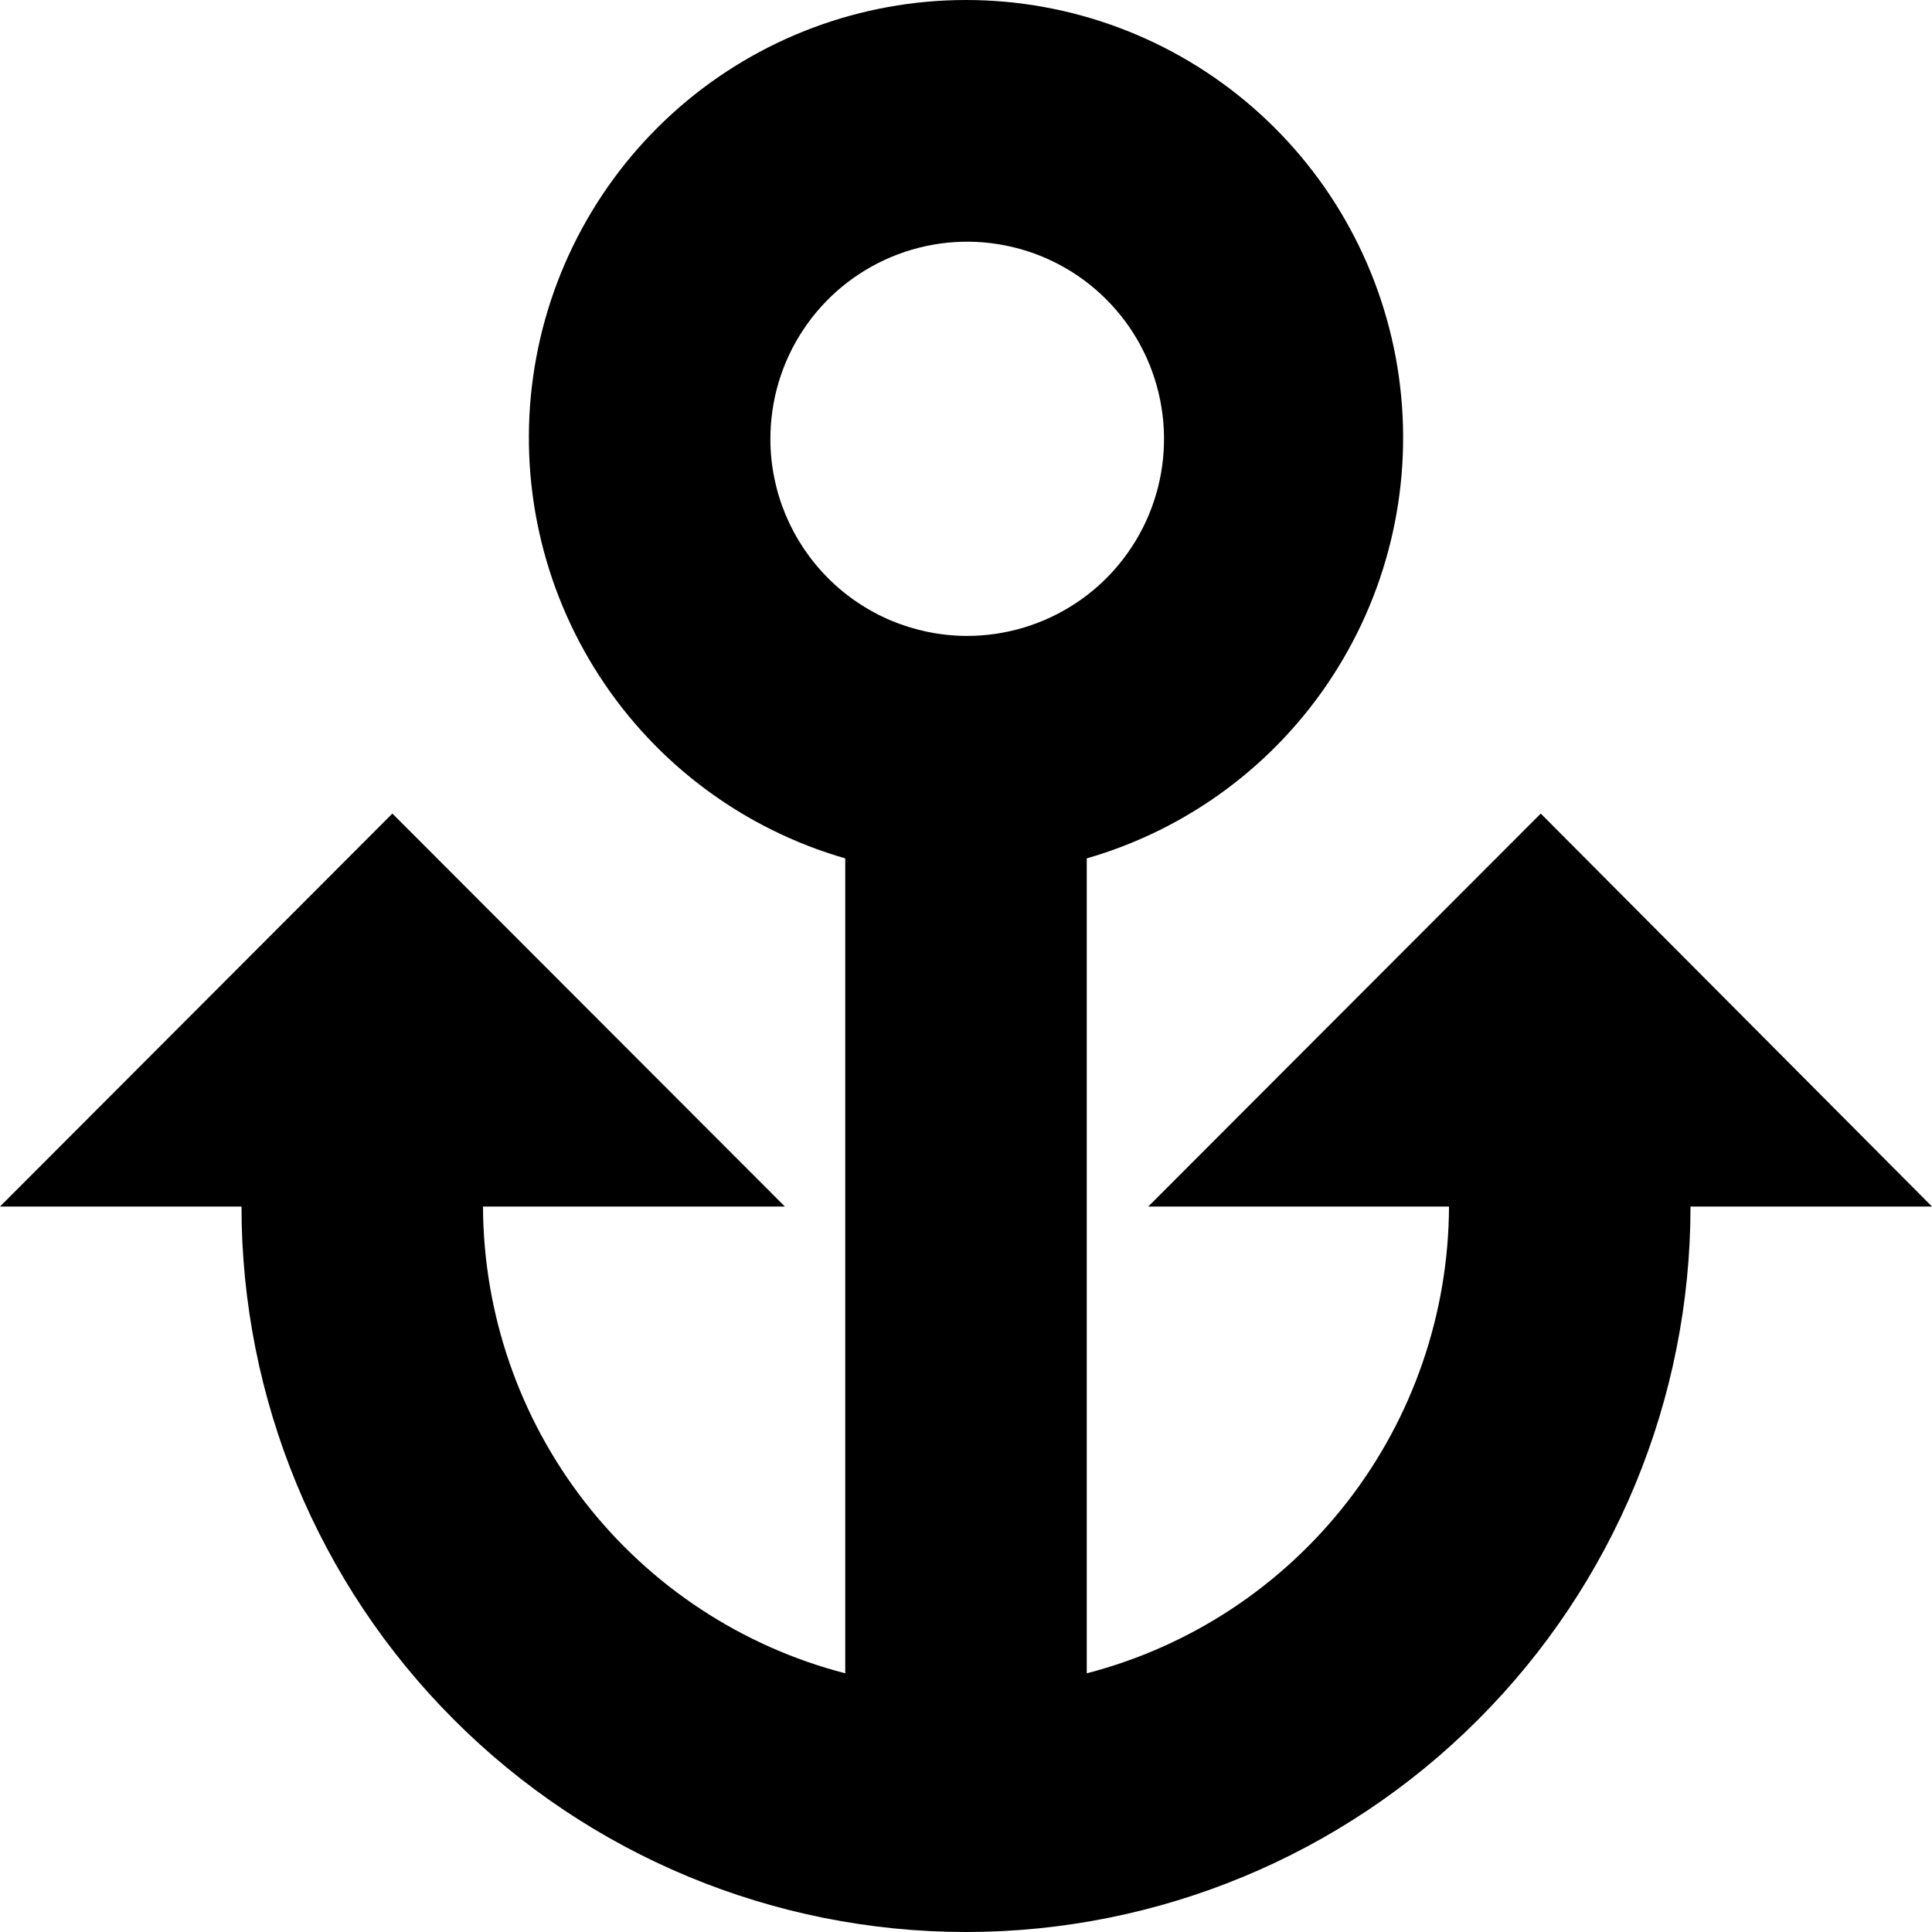 <svg width="20" height="20" viewBox="0 0 20 20" fill="none" xmlns="http://www.w3.org/2000/svg">
<path fill-rule="evenodd" clip-rule="evenodd" d="M7.975 4.555C7.973 4.15 8.09 3.754 8.313 3.417C8.536 3.079 8.854 2.816 9.227 2.66C9.6 2.504 10.011 2.462 10.407 2.541C10.803 2.619 11.168 2.814 11.453 3.1C11.739 3.386 11.933 3.751 12.011 4.147C12.09 4.544 12.048 4.956 11.893 5.329C11.737 5.702 11.474 6.021 11.137 6.244C10.8 6.467 10.404 6.585 10 6.583C9.464 6.579 8.951 6.365 8.572 5.985C8.193 5.605 7.978 5.092 7.975 4.555ZM15.95 8.422L11.887 12.49H15C14.996 13.597 14.626 14.672 13.948 15.546C13.269 16.42 12.321 17.045 11.25 17.322V8.886C12.298 8.584 13.203 7.913 13.796 6.997C14.39 6.081 14.633 4.98 14.481 3.899C14.329 2.817 13.791 1.827 12.968 1.111C12.145 0.395 11.091 0 10 0C8.909 0 7.855 0.395 7.032 1.111C6.209 1.827 5.671 2.817 5.519 3.899C5.367 4.98 5.61 6.081 6.204 6.997C6.797 7.913 7.702 8.584 8.75 8.886V17.322C7.679 17.045 6.731 16.42 6.052 15.546C5.374 14.672 5.004 13.597 5 12.49H8.125L4.062 8.422L0 12.49H2.5C2.5 14.482 3.29 16.392 4.697 17.8C6.103 19.209 8.011 20 10 20C11.989 20 13.897 19.209 15.303 17.8C16.71 16.392 17.5 14.482 17.5 12.49H20L15.95 8.422Z" fill="black"/>
</svg>
